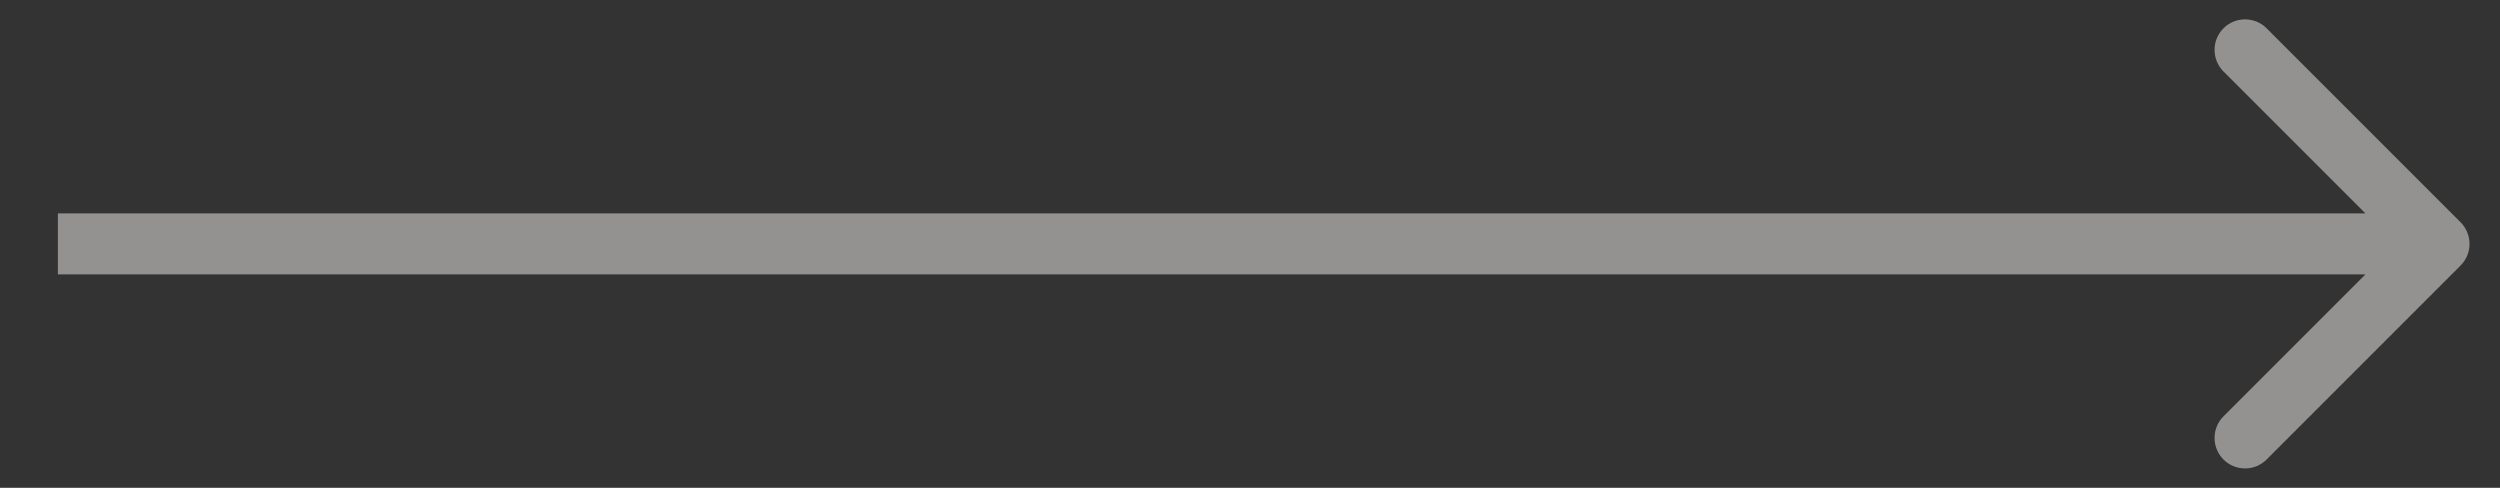 <svg width="41" height="8" viewBox="0 0 41 8" fill="none" xmlns="http://www.w3.org/2000/svg">
<rect x="0" y="0" width="41" height="8" fill="#333333" stroke="none"/>
<path d="M40.354 4.354C40.549 4.158 40.549 3.842 40.354 3.646L37.172 0.464C36.977 0.269 36.66 0.269 36.465 0.464C36.27 0.66 36.27 0.976 36.465 1.172L39.293 4L36.465 6.828C36.27 7.024 36.27 7.34 36.465 7.536C36.66 7.731 36.977 7.731 37.172 7.536L40.354 4.354ZM0.949 4.5L40.001 4.5V3.5L0.949 3.5V4.5Z" fill="#F4F3F1" fill-opacity="0.5"/>
</svg>

